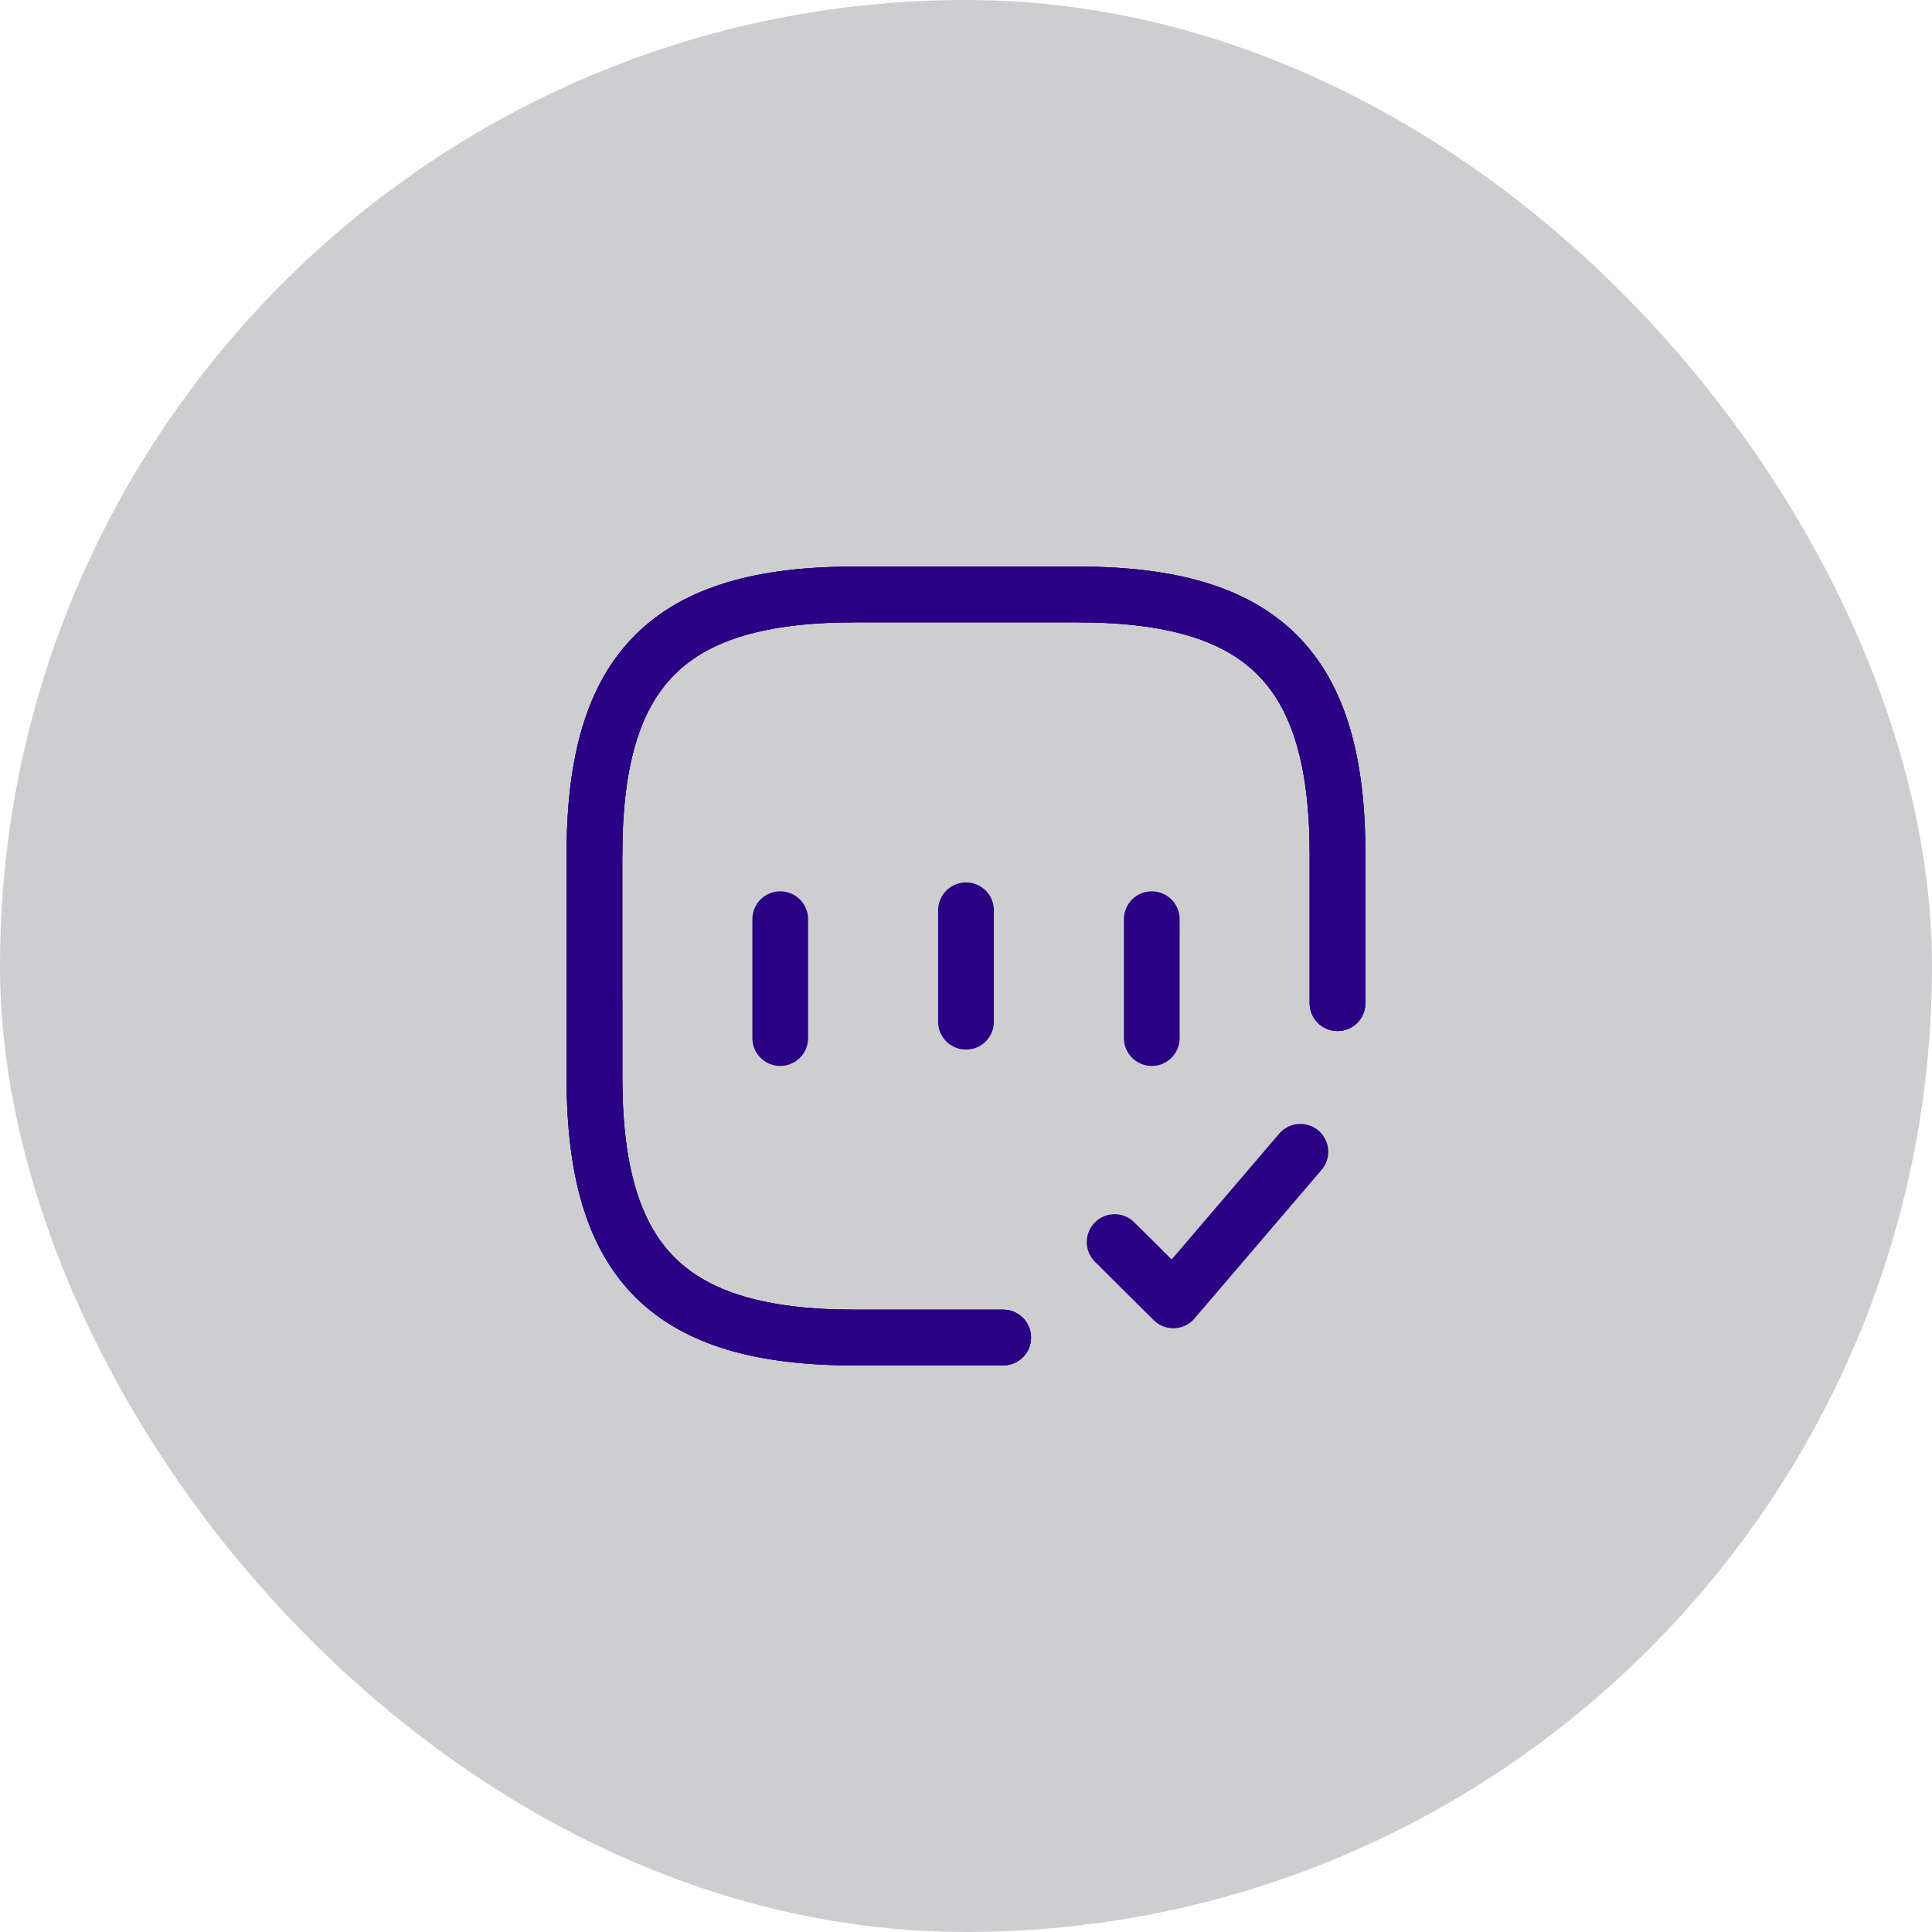 <svg width="104" height="104" viewBox="0 0 104 104" fill="none" xmlns="http://www.w3.org/2000/svg">
<rect width="104" height="104" rx="52" fill="#0C0D19" fill-opacity="0.2"/>
<path d="M72 54V46C72 36 68 32 58 32H46C36 32 32 36 32 46V58C32 68 36 72 46 72H54" stroke="#2A0184" stroke-width="3" stroke-linecap="round" stroke-linejoin="round"/>
<path d="M72 54V46C72 36 68 32 58 32H46C36 32 32 36 32 46V58C32 68 36 72 46 72H54" stroke="#2A0184" stroke-width="3" stroke-linecap="round" stroke-linejoin="round"/>
<path d="M42 49.48V55.88" stroke="#2A0184" stroke-width="3" stroke-linecap="round" stroke-linejoin="round"/>
<path d="M62 49.48V55.88" stroke="#2A0184" stroke-width="3" stroke-linecap="round" stroke-linejoin="round"/>
<path d="M32 54V58C32 68 36 72 46 72H54" stroke="#2A0184" stroke-width="3" stroke-linecap="round" stroke-linejoin="round"/>
<path d="M72 54V46C72 36 68 32 58 32H46C36 32 32 36 32 46" stroke="#2A0184" stroke-width="3" stroke-linecap="round" stroke-linejoin="round"/>
<path d="M60 66.86L63.16 70L70 62" stroke="#2A0184" stroke-width="3" stroke-linecap="round" stroke-linejoin="round"/>
<path d="M52 49V55" stroke="#2A0184" stroke-width="3" stroke-linecap="round" stroke-linejoin="round"/>
</svg>
